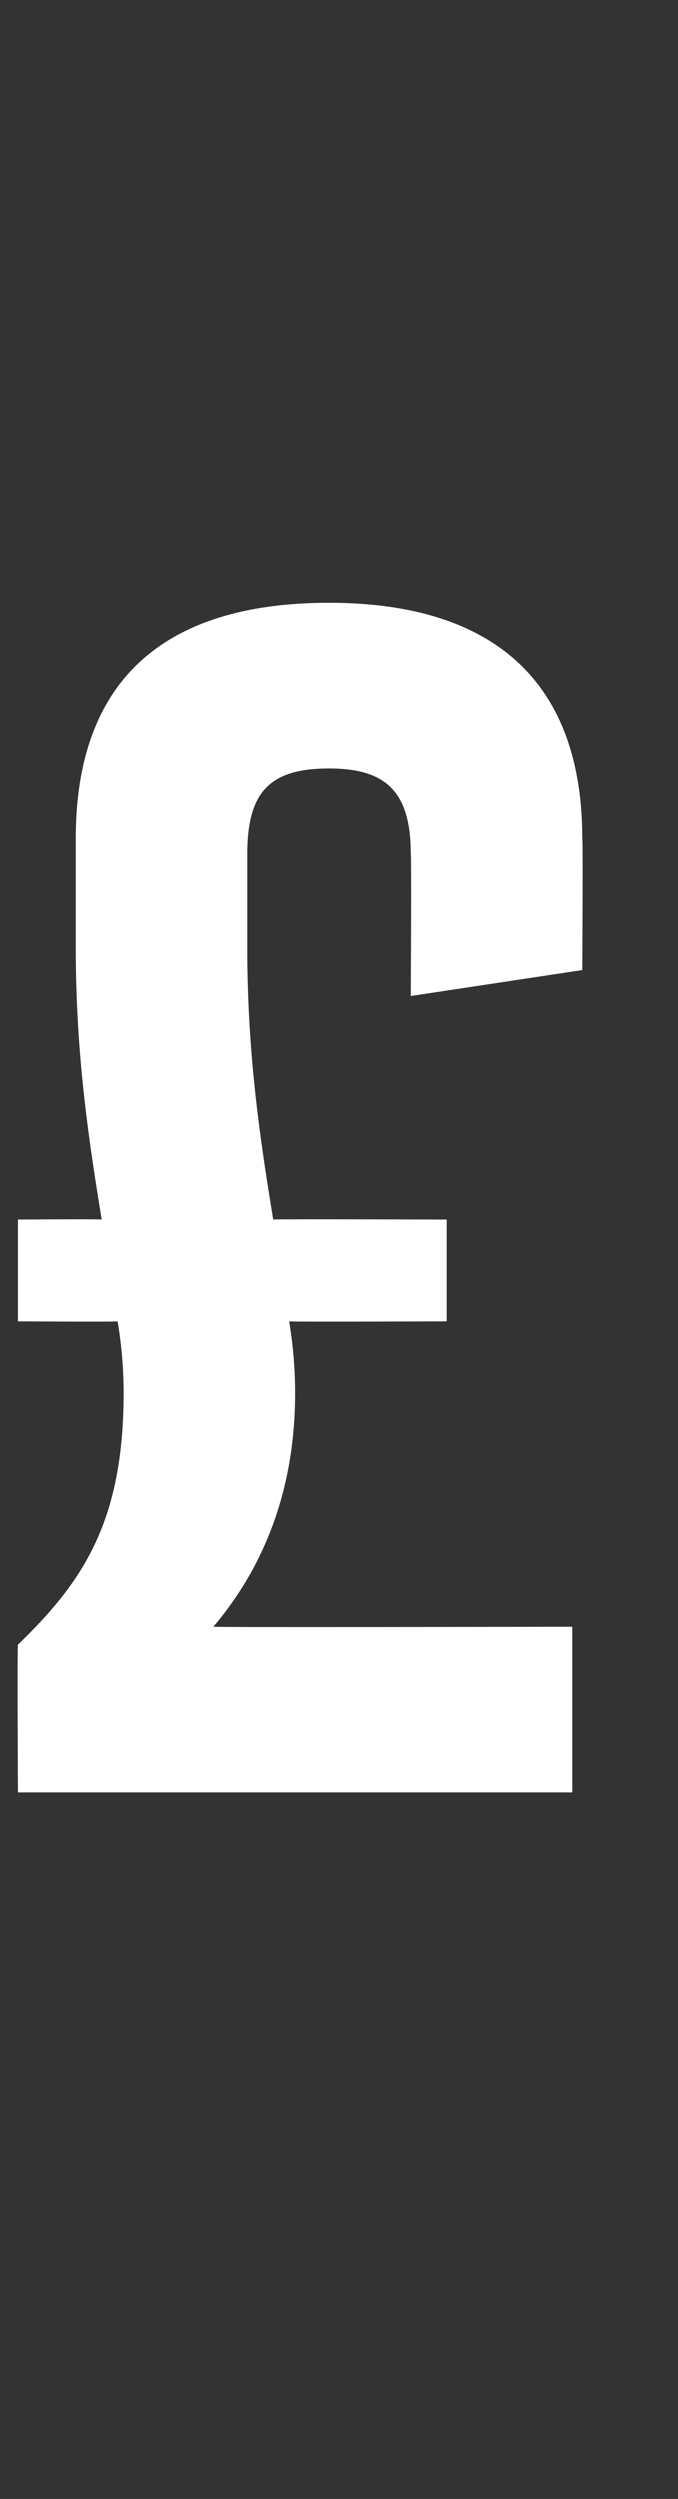 <?xml version="1.0" standalone="no"?><!DOCTYPE svg PUBLIC "-//W3C//DTD SVG 1.1//EN" "http://www.w3.org/Graphics/SVG/1.1/DTD/svg11.dtd"><svg xmlns="http://www.w3.org/2000/svg" version="1.1" width="34px" height="125.2px" viewBox="0 -21 34 125.2" style="top:-21px"><rect x="0" y="-21" width="34" height="125.2" fill="#333333" stroke="none"/><desc>£</desc><defs/><g id="Polygon147591"><path d="m29.2 27.6l-8.6 1.3s.04-7.14 0-7.1c0-3.1-1.2-4.3-4.1-4.3c-3 0-4.1 1.2-4.1 4.3v4.7c0 5.5.7 9.9 1.3 13.6c-.03-.03 8.7 0 8.7 0v5.1s-7.87.03-7.9 0c.2 1.2.3 2.4.3 3.6c0 4.4-1.3 8.4-4.1 11.7c-.04.04 18 0 18 0v8.3H.9s-.04-7.4 0-7.4c3.2-3.1 5.3-6.1 5.3-12.6c0-1.2-.1-2.4-.3-3.6c.03.03-5 0-5 0v-5.1s4.17-.03 4.2 0c-.6-3.7-1.3-8.1-1.3-13.6V21c0-7.8 4.3-11.8 12.7-11.8c8.4 0 12.7 4.1 12.7 11.8c.04-.02 0 6.6 0 6.6z" stroke="none" fill="#fff"/></g></svg>